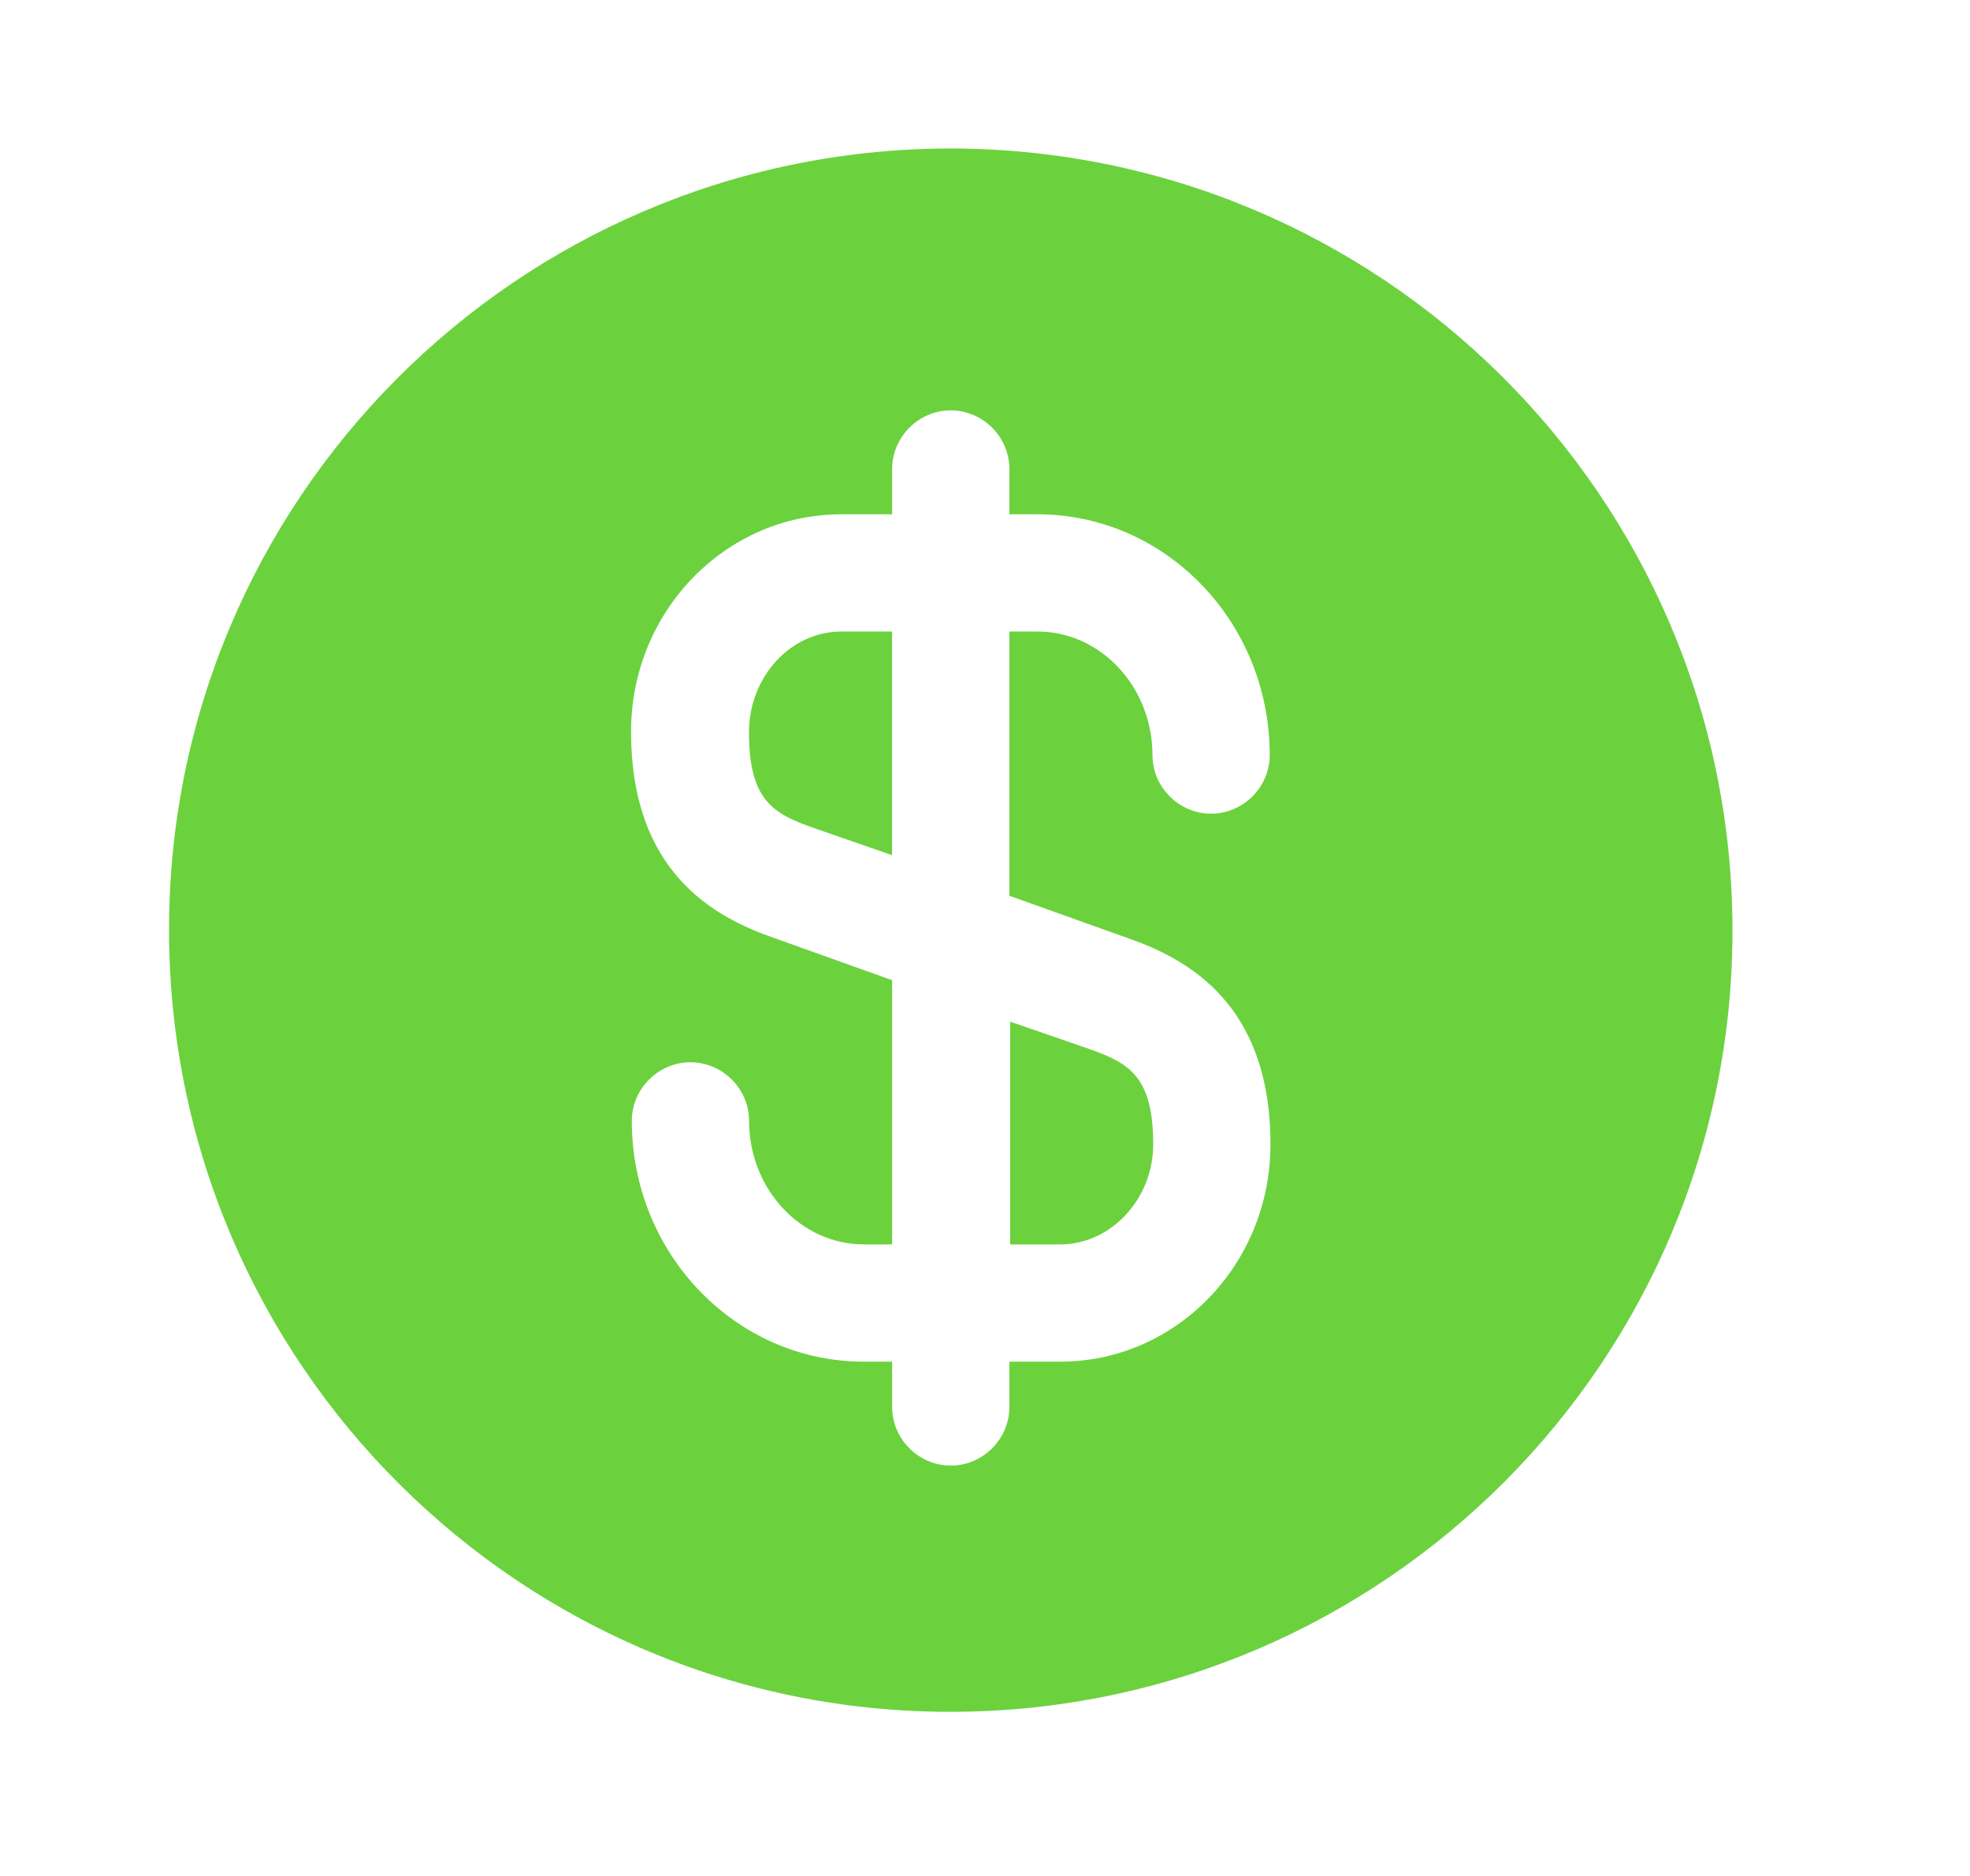 <svg width="21" height="20" viewBox="0 0 21 20" fill="none" xmlns="http://www.w3.org/2000/svg">
<path d="M10.76 13.267H11.301C11.843 13.267 12.293 12.783 12.293 12.2C12.293 11.475 12.035 11.333 11.61 11.183L10.768 10.892V13.267H10.76Z" fill="#6BD23E"/>
<path d="M10.11 1.583C5.51 1.6 1.785 5.342 1.802 9.942C1.818 14.542 5.56 18.267 10.16 18.25C14.76 18.233 18.485 14.492 18.468 9.892C18.452 5.292 14.71 1.575 10.11 1.583ZM12.018 10C12.668 10.225 13.543 10.708 13.543 12.2C13.543 13.483 12.535 14.517 11.302 14.517H10.76V15C10.76 15.342 10.477 15.625 10.135 15.625C9.793 15.625 9.51 15.342 9.51 15V14.517H9.21C7.843 14.517 6.735 13.367 6.735 11.95C6.735 11.608 7.018 11.325 7.36 11.325C7.702 11.325 7.985 11.608 7.985 11.95C7.985 12.675 8.535 13.267 9.21 13.267H9.51V10.45L8.252 10C7.602 9.775 6.727 9.292 6.727 7.8C6.727 6.517 7.735 5.483 8.968 5.483H9.51V5C9.51 4.658 9.793 4.375 10.135 4.375C10.477 4.375 10.76 4.658 10.76 5V5.483H11.06C12.427 5.483 13.535 6.633 13.535 8.05C13.535 8.392 13.252 8.675 12.91 8.675C12.569 8.675 12.285 8.392 12.285 8.05C12.285 7.325 11.735 6.733 11.06 6.733H10.76V9.55L12.018 10Z" fill="#6BD23E"/>
<path d="M7.984 7.808C7.984 8.533 8.243 8.675 8.668 8.825L9.509 9.117V6.733H8.968C8.426 6.733 7.984 7.217 7.984 7.808Z" fill="#6BD23E"/>
</svg>
